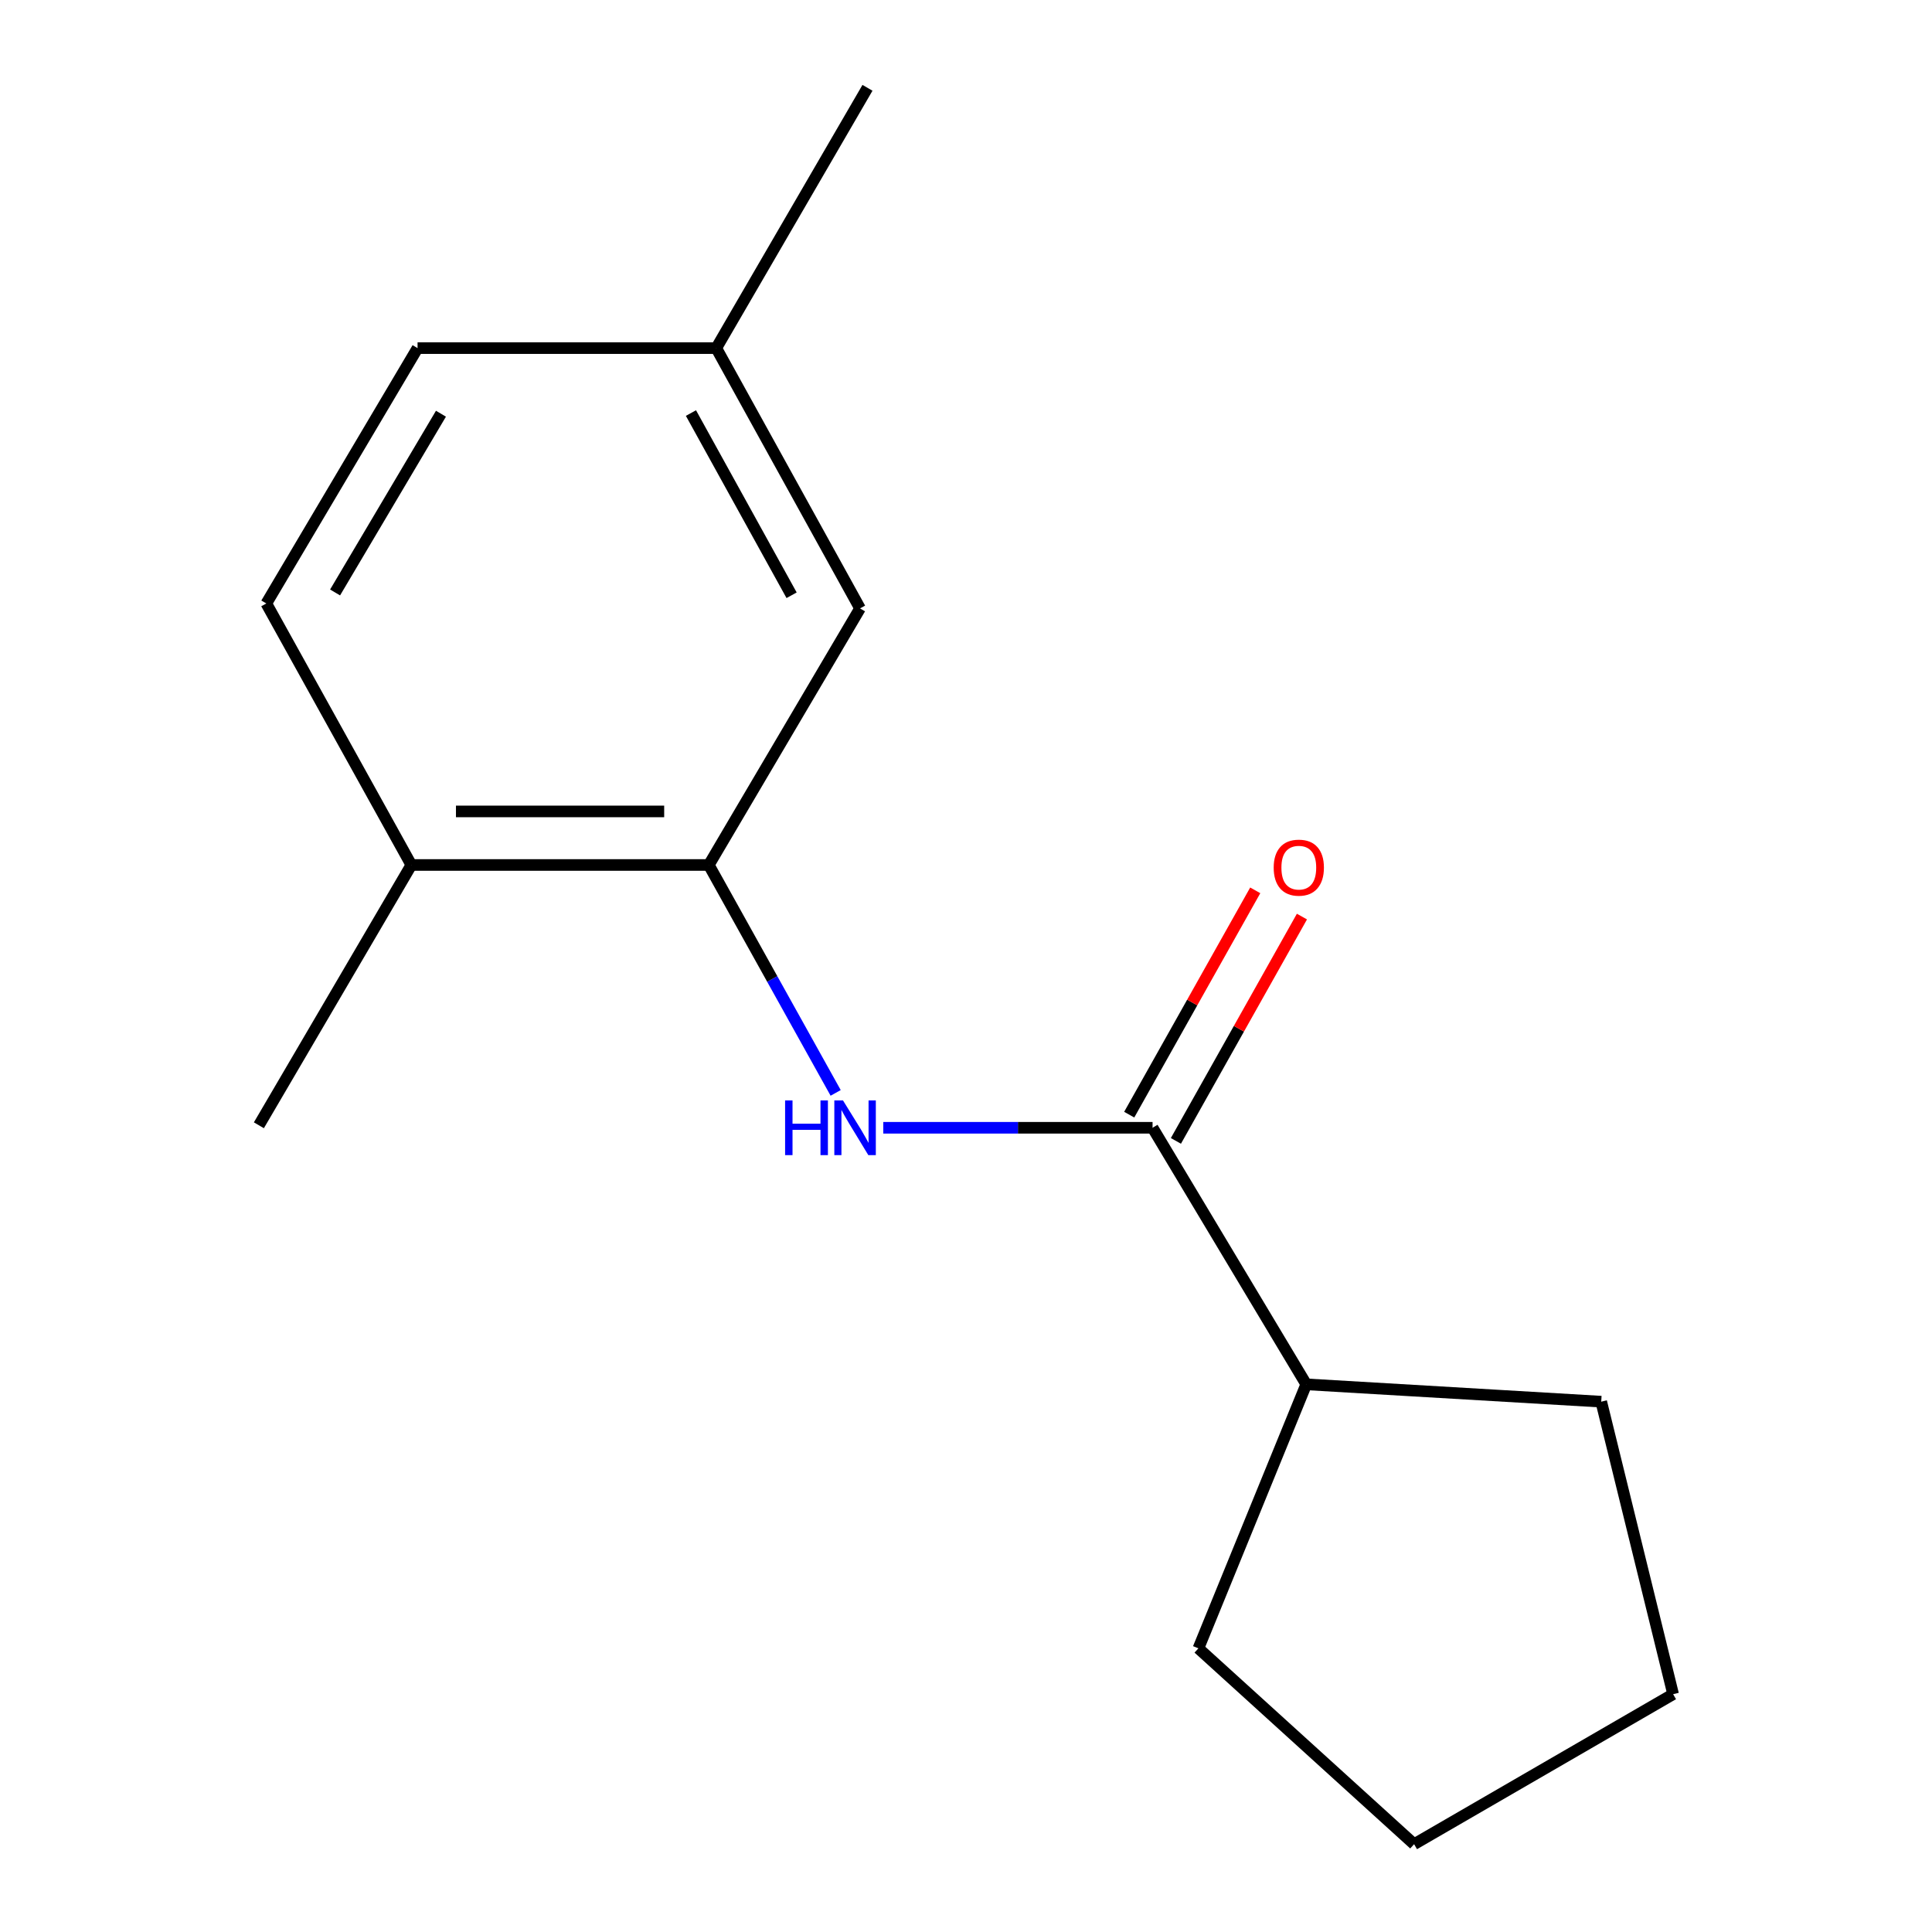<?xml version='1.0' encoding='iso-8859-1'?>
<svg version='1.1' baseProfile='full'
              xmlns='http://www.w3.org/2000/svg'
                      xmlns:rdkit='http://www.rdkit.org/xml'
                      xmlns:xlink='http://www.w3.org/1999/xlink'
                  xml:space='preserve'
width='1000px' height='1000px' viewBox='0 0 1000 1000'>
<!-- END OF HEADER -->
<rect style='opacity:1.0;fill:#FFFFFF;stroke:none' width='1000' height='1000' x='0' y='0'> </rect>
<path class='bond-0' d='M 596.564,583.735 L 526.869,583.735' style='fill:none;fill-rule:evenodd;stroke:#000000;stroke-width:6px;stroke-linecap:butt;stroke-linejoin:miter;stroke-opacity:1' />
<path class='bond-0' d='M 526.869,583.735 L 457.175,583.735' style='fill:none;fill-rule:evenodd;stroke:#0000FF;stroke-width:6px;stroke-linecap:butt;stroke-linejoin:miter;stroke-opacity:1' />
<path class='bond-4' d='M 608.649,590.525 L 641.265,532.472' style='fill:none;fill-rule:evenodd;stroke:#000000;stroke-width:6px;stroke-linecap:butt;stroke-linejoin:miter;stroke-opacity:1' />
<path class='bond-4' d='M 641.265,532.472 L 673.881,474.42' style='fill:none;fill-rule:evenodd;stroke:#FF0000;stroke-width:6px;stroke-linecap:butt;stroke-linejoin:miter;stroke-opacity:1' />
<path class='bond-4' d='M 584.48,576.946 L 617.096,518.894' style='fill:none;fill-rule:evenodd;stroke:#000000;stroke-width:6px;stroke-linecap:butt;stroke-linejoin:miter;stroke-opacity:1' />
<path class='bond-4' d='M 617.096,518.894 L 649.713,460.841' style='fill:none;fill-rule:evenodd;stroke:#FF0000;stroke-width:6px;stroke-linecap:butt;stroke-linejoin:miter;stroke-opacity:1' />
<path class='bond-5' d='M 596.564,583.735 L 676.111,716.523' style='fill:none;fill-rule:evenodd;stroke:#000000;stroke-width:6px;stroke-linecap:butt;stroke-linejoin:miter;stroke-opacity:1' />
<path class='bond-1' d='M 432.537,565.683 L 399.705,506.699' style='fill:none;fill-rule:evenodd;stroke:#0000FF;stroke-width:6px;stroke-linecap:butt;stroke-linejoin:miter;stroke-opacity:1' />
<path class='bond-1' d='M 399.705,506.699 L 366.874,447.714' style='fill:none;fill-rule:evenodd;stroke:#000000;stroke-width:6px;stroke-linecap:butt;stroke-linejoin:miter;stroke-opacity:1' />
<path class='bond-2' d='M 366.874,447.714 L 212.91,447.714' style='fill:none;fill-rule:evenodd;stroke:#000000;stroke-width:6px;stroke-linecap:butt;stroke-linejoin:miter;stroke-opacity:1' />
<path class='bond-2' d='M 343.779,419.992 L 236.004,419.992' style='fill:none;fill-rule:evenodd;stroke:#000000;stroke-width:6px;stroke-linecap:butt;stroke-linejoin:miter;stroke-opacity:1' />
<path class='bond-3' d='M 366.874,447.714 L 445.157,314.911' style='fill:none;fill-rule:evenodd;stroke:#000000;stroke-width:6px;stroke-linecap:butt;stroke-linejoin:miter;stroke-opacity:1' />
<path class='bond-6' d='M 212.91,447.714 L 137.845,312.354' style='fill:none;fill-rule:evenodd;stroke:#000000;stroke-width:6px;stroke-linecap:butt;stroke-linejoin:miter;stroke-opacity:1' />
<path class='bond-9' d='M 212.91,447.714 L 133.995,582.442' style='fill:none;fill-rule:evenodd;stroke:#000000;stroke-width:6px;stroke-linecap:butt;stroke-linejoin:miter;stroke-opacity:1' />
<path class='bond-7' d='M 445.157,314.911 L 370.739,180.183' style='fill:none;fill-rule:evenodd;stroke:#000000;stroke-width:6px;stroke-linecap:butt;stroke-linejoin:miter;stroke-opacity:1' />
<path class='bond-7' d='M 409.728,308.105 L 357.636,213.795' style='fill:none;fill-rule:evenodd;stroke:#000000;stroke-width:6px;stroke-linecap:butt;stroke-linejoin:miter;stroke-opacity:1' />
<path class='bond-10' d='M 676.111,716.523 L 620.297,853.176' style='fill:none;fill-rule:evenodd;stroke:#000000;stroke-width:6px;stroke-linecap:butt;stroke-linejoin:miter;stroke-opacity:1' />
<path class='bond-11' d='M 676.111,716.523 L 828.796,725.502' style='fill:none;fill-rule:evenodd;stroke:#000000;stroke-width:6px;stroke-linecap:butt;stroke-linejoin:miter;stroke-opacity:1' />
<path class='bond-16' d='M 137.845,312.354 L 216.129,180.183' style='fill:none;fill-rule:evenodd;stroke:#000000;stroke-width:6px;stroke-linecap:butt;stroke-linejoin:miter;stroke-opacity:1' />
<path class='bond-16' d='M 173.44,306.656 L 228.238,214.136' style='fill:none;fill-rule:evenodd;stroke:#000000;stroke-width:6px;stroke-linecap:butt;stroke-linejoin:miter;stroke-opacity:1' />
<path class='bond-8' d='M 370.739,180.183 L 216.129,180.183' style='fill:none;fill-rule:evenodd;stroke:#000000;stroke-width:6px;stroke-linecap:butt;stroke-linejoin:miter;stroke-opacity:1' />
<path class='bond-12' d='M 370.739,180.183 L 449.007,45.455' style='fill:none;fill-rule:evenodd;stroke:#000000;stroke-width:6px;stroke-linecap:butt;stroke-linejoin:miter;stroke-opacity:1' />
<path class='bond-14' d='M 620.297,853.176 L 731.939,954.545' style='fill:none;fill-rule:evenodd;stroke:#000000;stroke-width:6px;stroke-linecap:butt;stroke-linejoin:miter;stroke-opacity:1' />
<path class='bond-13' d='M 828.796,725.502 L 866.005,876.909' style='fill:none;fill-rule:evenodd;stroke:#000000;stroke-width:6px;stroke-linecap:butt;stroke-linejoin:miter;stroke-opacity:1' />
<path class='bond-15' d='M 866.005,876.909 L 731.939,954.545' style='fill:none;fill-rule:evenodd;stroke:#000000;stroke-width:6px;stroke-linecap:butt;stroke-linejoin:miter;stroke-opacity:1' />
<path  class='atom-1' d='M 406.365 569.575
L 410.205 569.575
L 410.205 581.615
L 424.685 581.615
L 424.685 569.575
L 428.525 569.575
L 428.525 597.895
L 424.685 597.895
L 424.685 584.815
L 410.205 584.815
L 410.205 597.895
L 406.365 597.895
L 406.365 569.575
' fill='#0000FF'/>
<path  class='atom-1' d='M 436.325 569.575
L 445.605 584.575
Q 446.525 586.055, 448.005 588.735
Q 449.485 591.415, 449.565 591.575
L 449.565 569.575
L 453.325 569.575
L 453.325 597.895
L 449.445 597.895
L 439.485 581.495
Q 438.325 579.575, 437.085 577.375
Q 435.885 575.175, 435.525 574.495
L 435.525 597.895
L 431.845 597.895
L 431.845 569.575
L 436.325 569.575
' fill='#0000FF'/>
<path  class='atom-5' d='M 659.26 449.087
Q 659.26 442.287, 662.62 438.487
Q 665.98 434.687, 672.26 434.687
Q 678.54 434.687, 681.9 438.487
Q 685.26 442.287, 685.26 449.087
Q 685.26 455.967, 681.86 459.887
Q 678.46 463.767, 672.26 463.767
Q 666.02 463.767, 662.62 459.887
Q 659.26 456.007, 659.26 449.087
M 672.26 460.567
Q 676.58 460.567, 678.9 457.687
Q 681.26 454.767, 681.26 449.087
Q 681.26 443.527, 678.9 440.727
Q 676.58 437.887, 672.26 437.887
Q 667.94 437.887, 665.58 440.687
Q 663.26 443.487, 663.26 449.087
Q 663.26 454.807, 665.58 457.687
Q 667.94 460.567, 672.26 460.567
' fill='#FF0000'/>
</svg>
